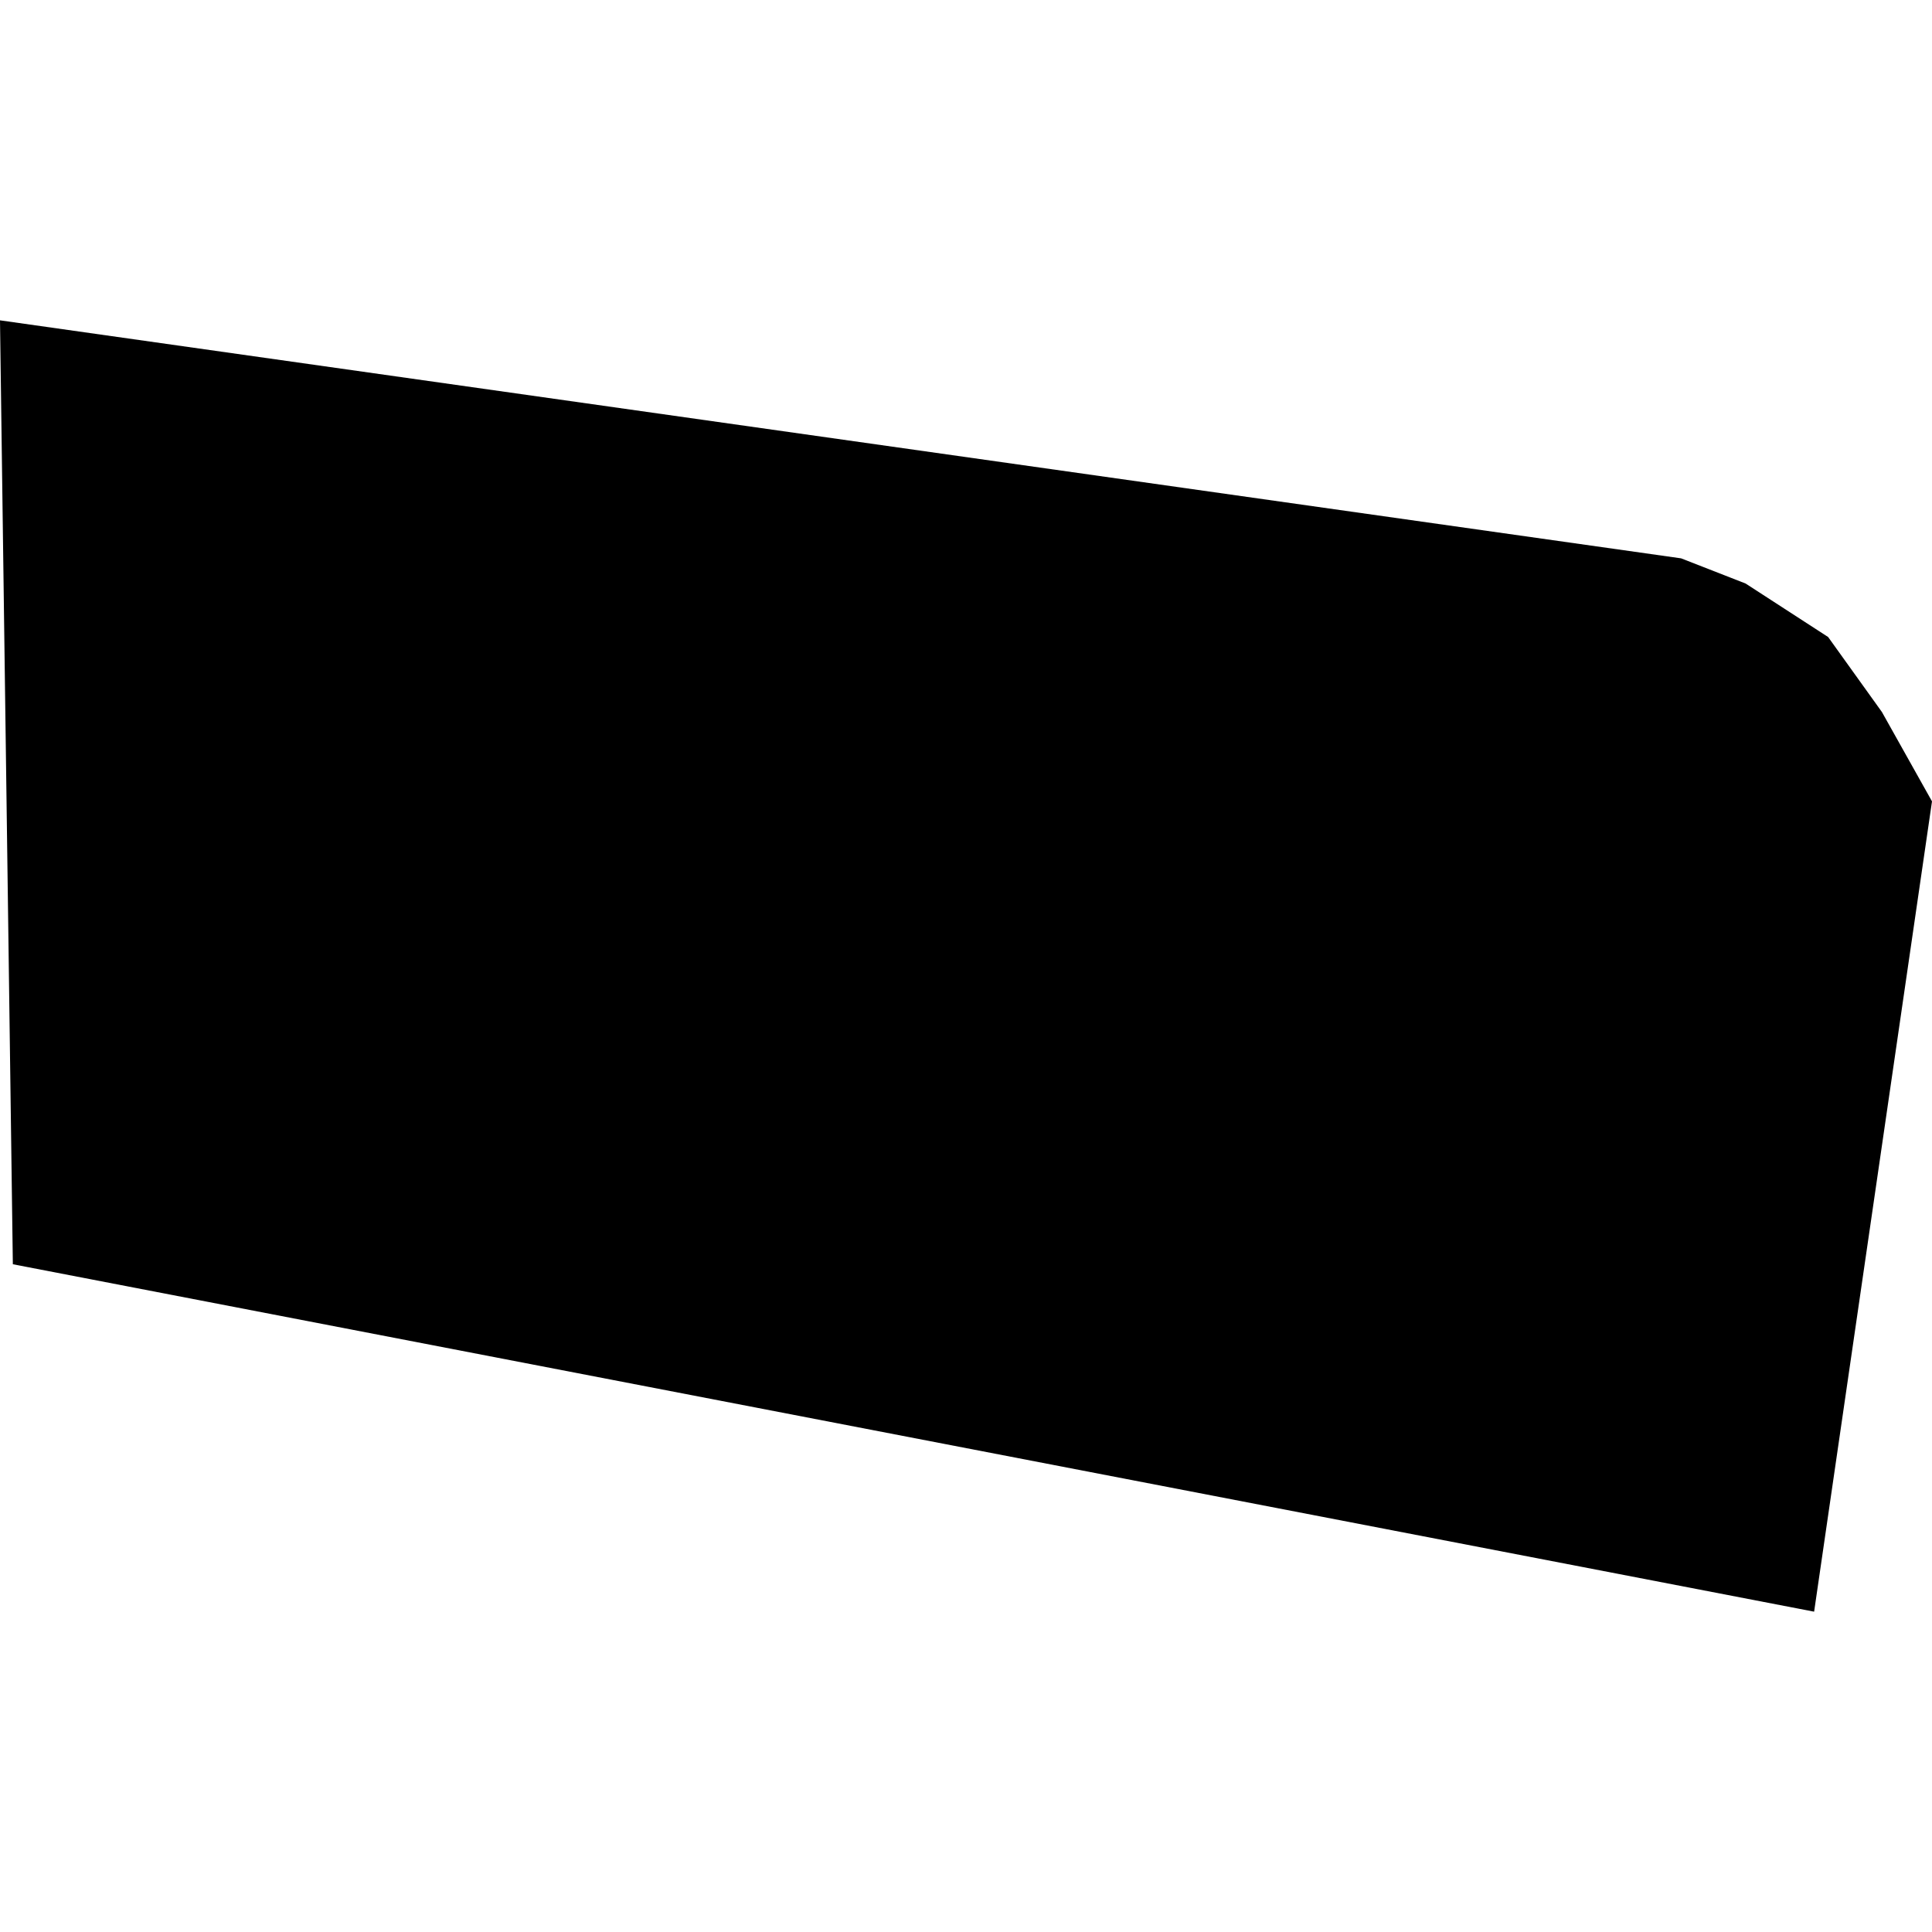 <?xml version="1.0" encoding="utf-8" standalone="no"?>
<!DOCTYPE svg PUBLIC "-//W3C//DTD SVG 1.1//EN"
  "http://www.w3.org/Graphics/SVG/1.1/DTD/svg11.dtd">
<!-- Created with matplotlib (https://matplotlib.org/) -->
<svg height="288pt" version="1.1" viewBox="0 0 288 288" width="288pt" xmlns="http://www.w3.org/2000/svg" xmlns:xlink="http://www.w3.org/1999/xlink">
 <defs>
  <style type="text/css">
*{stroke-linecap:butt;stroke-linejoin:round;}
  </style>
 </defs>
 <g id="figure_1">
  <g id="patch_1">
   <path d="M 0 288 
L 288 288 
L 288 0 
L 0 0 
z
" style="fill:none;opacity:0;"/>
  </g>
  <g id="axes_1">
   <g id="PatchCollection_1">
    <path clip-path="url(#pdb372034a2)" d="M 0 47.751 
L 1.915 188.459 
L 270.428 240.249 
L 288 119.459 
L 280.534 106.138 
L 272.515 94.958 
L 260.211 86.984 
L 250.601 83.232 
L 0 47.751 
"/>
   </g>
  </g>
 </g>
 <defs>
  <clipPath id="pdb372034a2">
   <rect height="192.498" width="288" x="0" y="47.751"/>
  </clipPath>
 </defs>
</svg>
